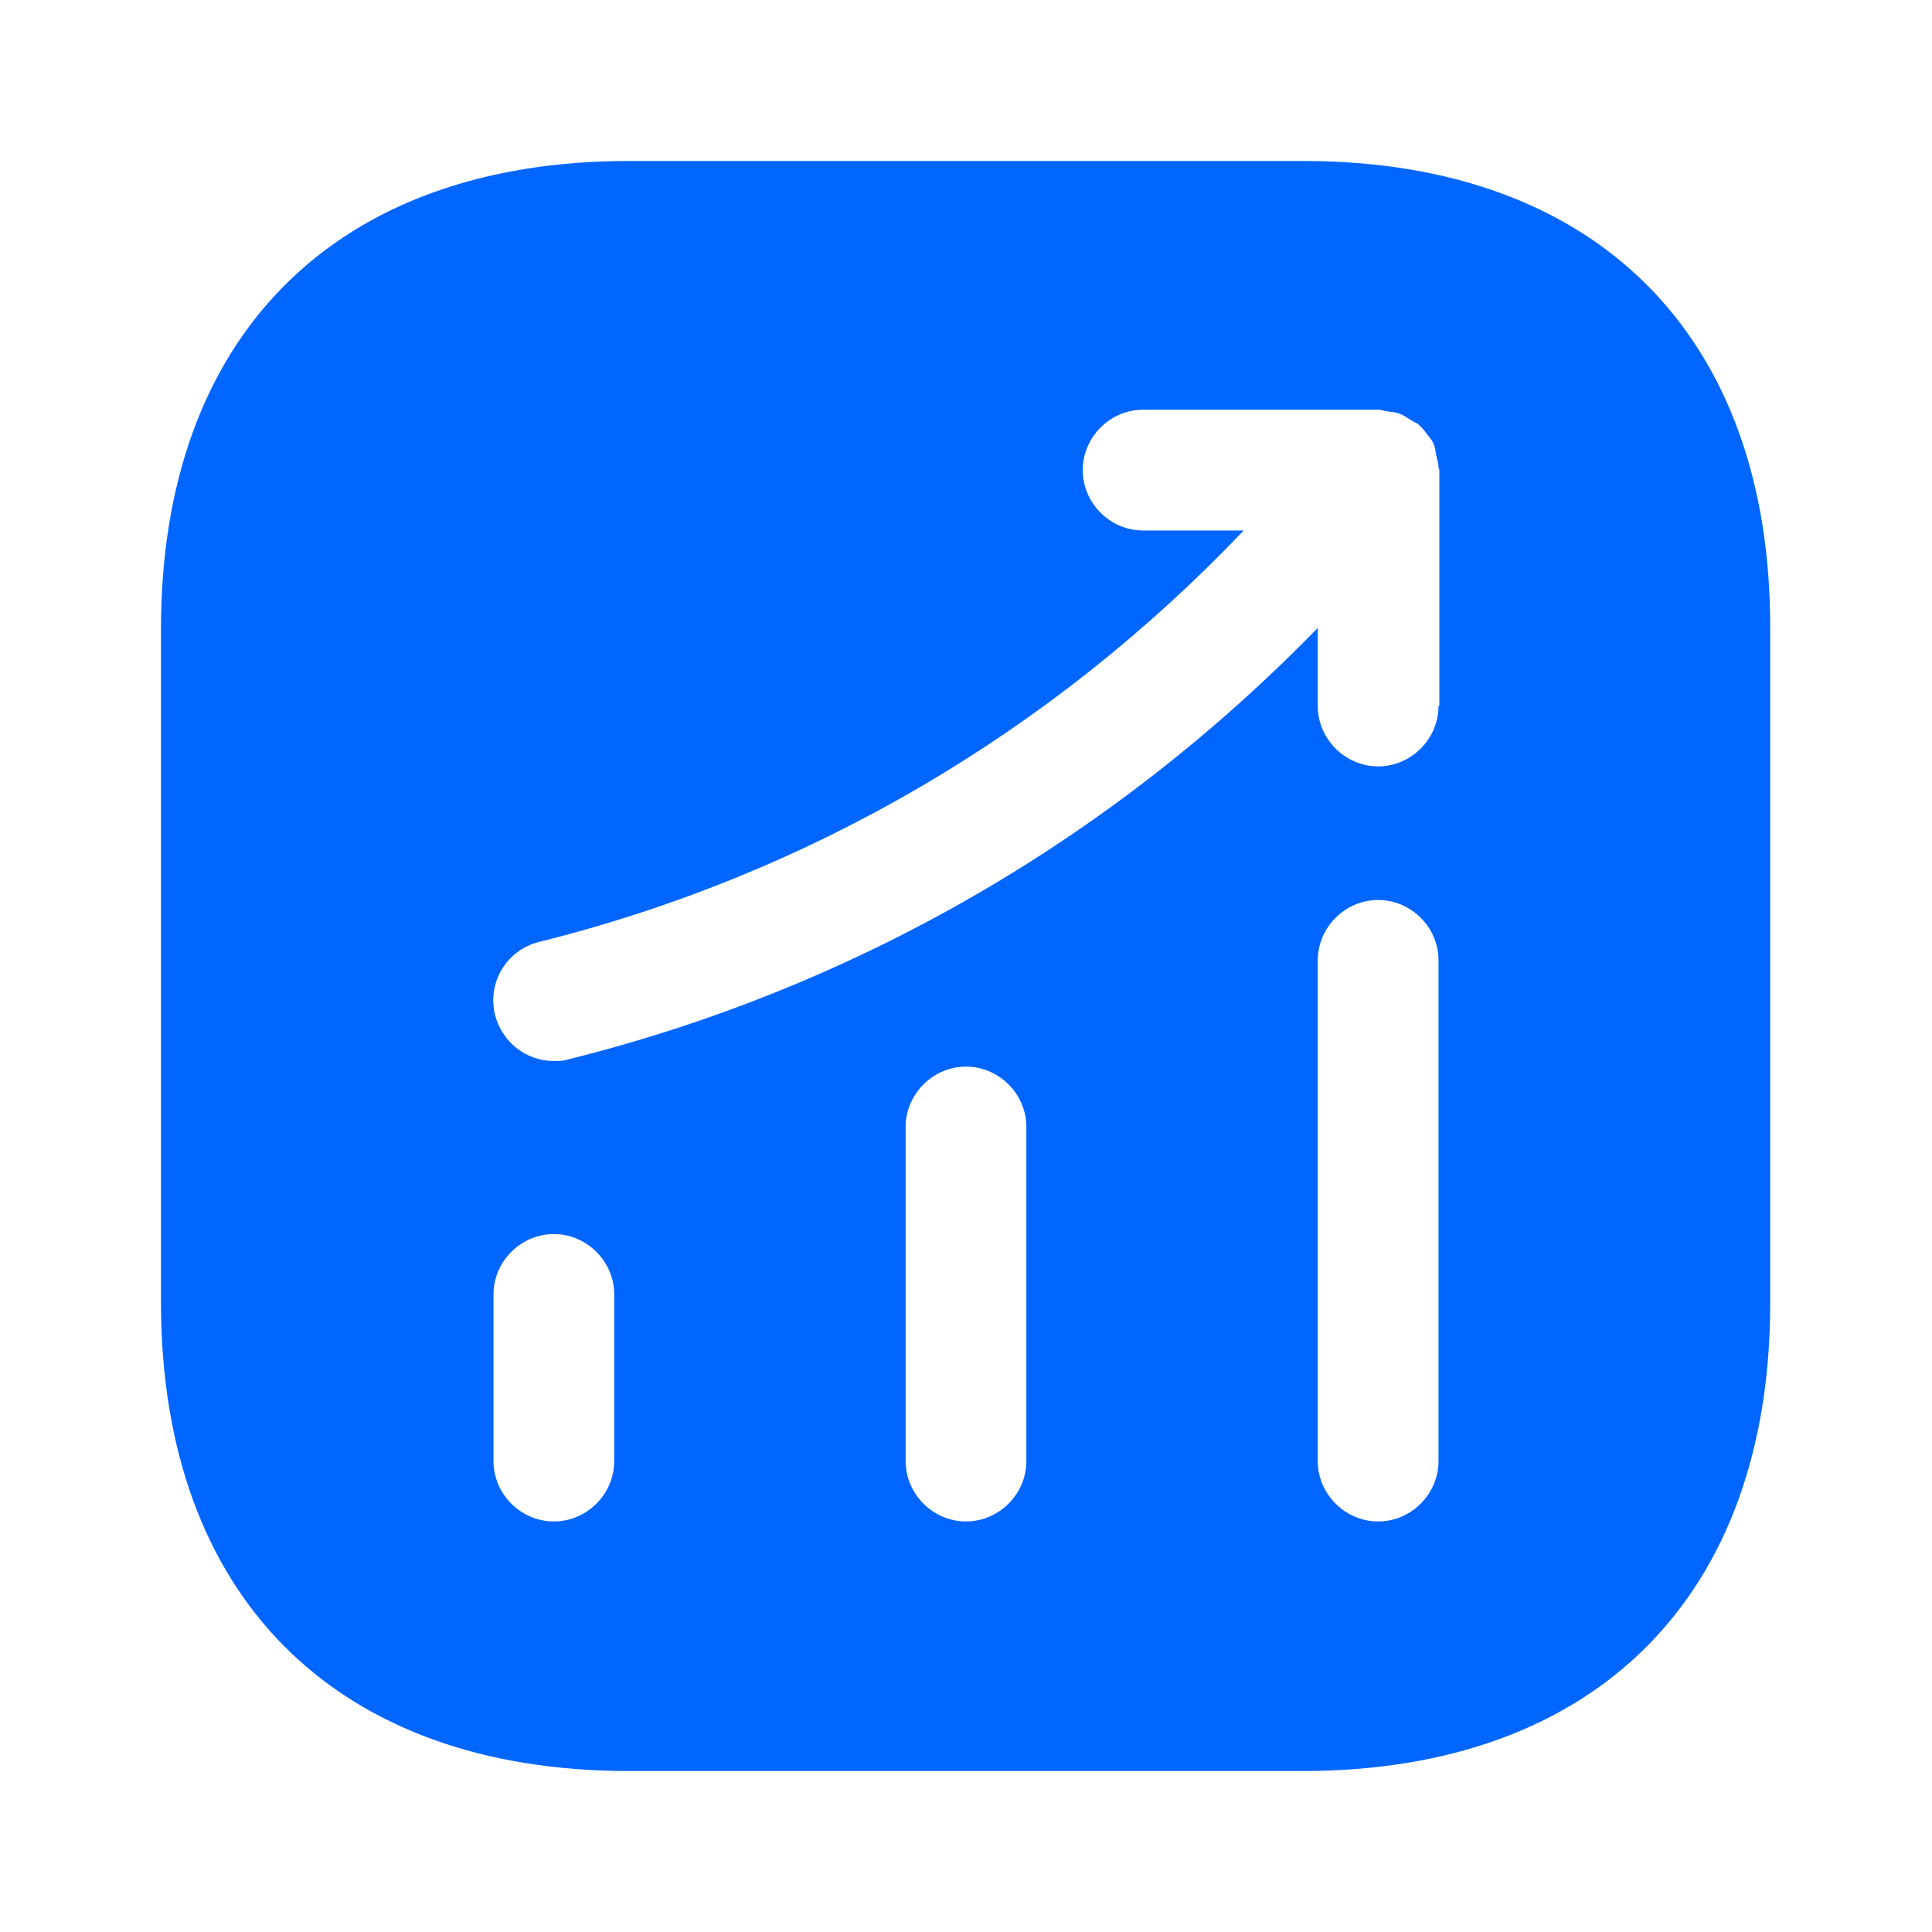 <?xml version="1.0" encoding="UTF-8"?>
<svg width="40px" height="40px" viewBox="0 0 40 40" version="1.1" xmlns="http://www.w3.org/2000/svg" xmlns:xlink="http://www.w3.org/1999/xlink">
    <title>Property 1=bold</title>
    <g id="12" stroke="none" stroke-width="1" fill="none" fill-rule="evenodd">
        <g id="首页-底部内容" transform="translate(-112, -2823)">
            <g id="编组-27备份" transform="translate(88, 2563)">
                <g id="编组-35备份-3" transform="translate(0, 234)">
                    <g id="编组-34" transform="translate(24, 24)">
                        <g id="Property-1=bold" transform="translate(0, 2)">
                            <path d="M0,0 L40,0 L40,40 L0,40 Z" id="Property-1=bold-(Background)"></path>
                            <g id="status-up">
                                <path d="M13.017,3.333 C6.95,3.333 3.333,6.95 3.333,13.017 L3.333,26.967 C3.333,33.05 6.95,36.667 13.017,36.667 L26.967,36.667 C33.033,36.667 36.65,33.05 36.65,26.983 L36.65,13.017 C36.667,6.95 33.05,3.333 26.983,3.333 L13.017,3.333 Z M11.467,31.5 C10.783,31.5 10.217,30.933 10.217,30.25 L10.217,26.8 C10.217,26.117 10.783,25.55 11.467,25.55 C12.15,25.55 12.717,26.117 12.717,26.8 L12.717,30.25 C12.717,30.933 12.15,31.5 11.467,31.5 Z M20,31.5 C19.317,31.5 18.75,30.933 18.75,30.25 L18.75,23.333 C18.75,22.65 19.317,22.083 20,22.083 C20.683,22.083 21.25,22.65 21.25,23.333 L21.25,30.25 C21.25,30.933 20.683,31.5 20,31.5 Z M28.533,31.5 C27.85,31.5 27.283,30.933 27.283,30.25 L27.283,19.883 C27.283,19.2 27.85,18.633 28.533,18.633 C29.217,18.633 29.783,19.2 29.783,19.883 L29.783,30.25 C29.783,30.933 29.217,31.5 28.533,31.5 Z M28.533,15.867 C27.85,15.867 27.283,15.3 27.283,14.617 L27.283,13 C23.033,17.367 17.717,20.45 11.767,21.933 C11.667,21.967 11.567,21.967 11.467,21.967 C10.9,21.967 10.4,21.583 10.25,21.017 C10.083,20.35 10.483,19.667 11.167,19.5 C16.783,18.1 21.783,15.15 25.75,10.983 L23.667,10.983 C22.983,10.983 22.417,10.417 22.417,9.733 C22.417,9.05 22.983,8.483 23.667,8.483 L28.55,8.483 C28.617,8.483 28.667,8.517 28.733,8.517 C28.817,8.533 28.9,8.533 28.983,8.567 C29.067,8.6 29.133,8.65 29.217,8.7 C29.267,8.733 29.317,8.75 29.367,8.783 C29.383,8.8 29.383,8.817 29.4,8.817 C29.467,8.883 29.517,8.95 29.567,9.017 C29.617,9.083 29.667,9.133 29.683,9.2 C29.717,9.267 29.717,9.333 29.733,9.417 C29.75,9.5 29.783,9.583 29.783,9.683 C29.783,9.7 29.8,9.717 29.8,9.733 L29.8,14.617 L29.783,14.617 C29.783,15.3 29.217,15.867 28.533,15.867 Z" id="Vector" fill="#0066FF"></path>
                                <path d="M40,0 L40,40 L0,40 L0,0 L40,0 Z" id="Vector" opacity="0" transform="translate(20, 20) rotate(-180) translate(-20, -20)"></path>
                            </g>
                        </g>
                    </g>
                </g>
            </g>
        </g>
    </g>
</svg>